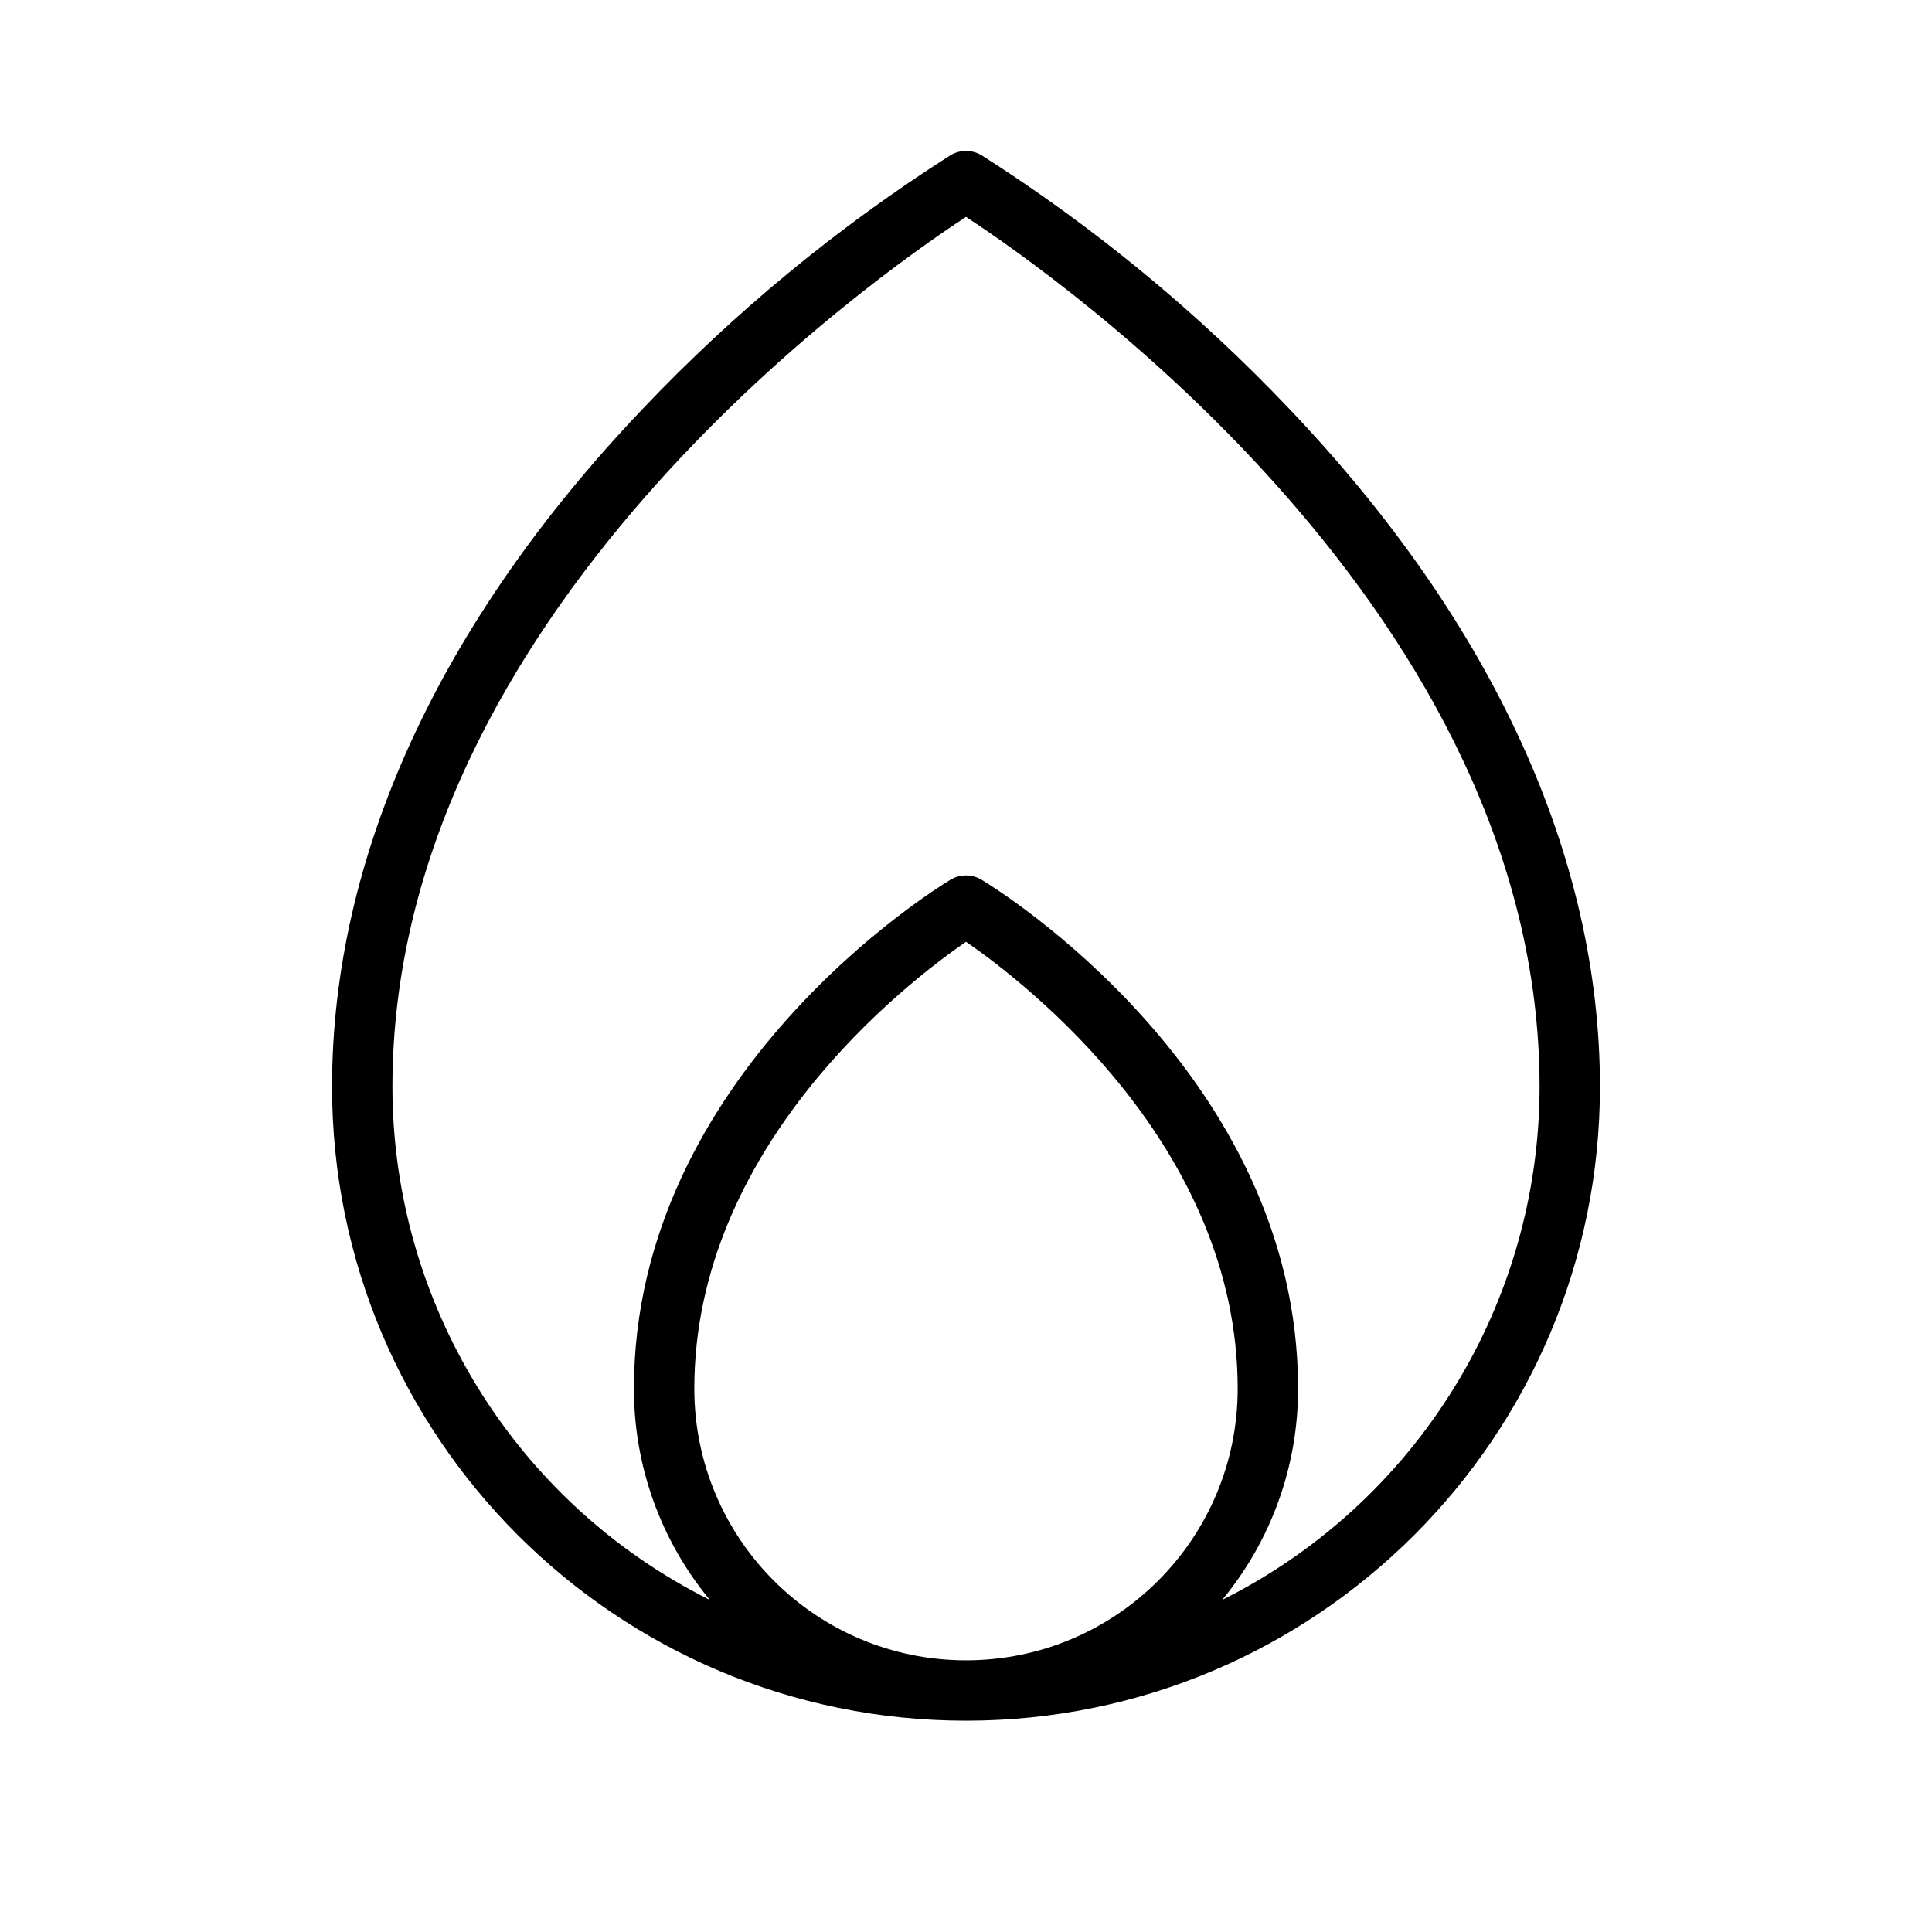 <svg viewBox="0 0 512 512" version="1.1" xmlns="http://www.w3.org/2000/svg" id="Layer_1">
  
  <path d="M341.8,108.48c-24.374-25.699-51.805-48.314-81.68-67.34-2.535-1.523-5.705-1.523-8.24,0-29.875,19.026-57.306,41.641-81.68,67.34-53.78,56.48-82.2,118.54-82.2,179.52,0,92.784,75.216,168,168,168s168-75.216,168-168c0-60.98-28.42-123.04-82.2-179.52ZM184,368c0-64.22,56.14-107.5,72-118.42,15.86,10.94,72,54.2,72,118.42,0,39.764-32.236,72-72,72s-72-32.236-72-72ZM323.88,424c13.032-15.749,20.15-35.558,20.12-56,0-83.56-80.46-132.8-83.88-134.86-2.535-1.523-5.705-1.523-8.24,0-3.42,2.06-83.88,51.3-83.88,134.86-.03,20.442,7.088,40.251,20.12,56-51.525-25.753-84.087-78.398-84.12-136,0-124.96,127.28-214.34,152-230.52,24.72,16.18,152,105.56,152,230.52-.033,57.602-32.595,110.247-84.12,136Z"></path>
</svg>